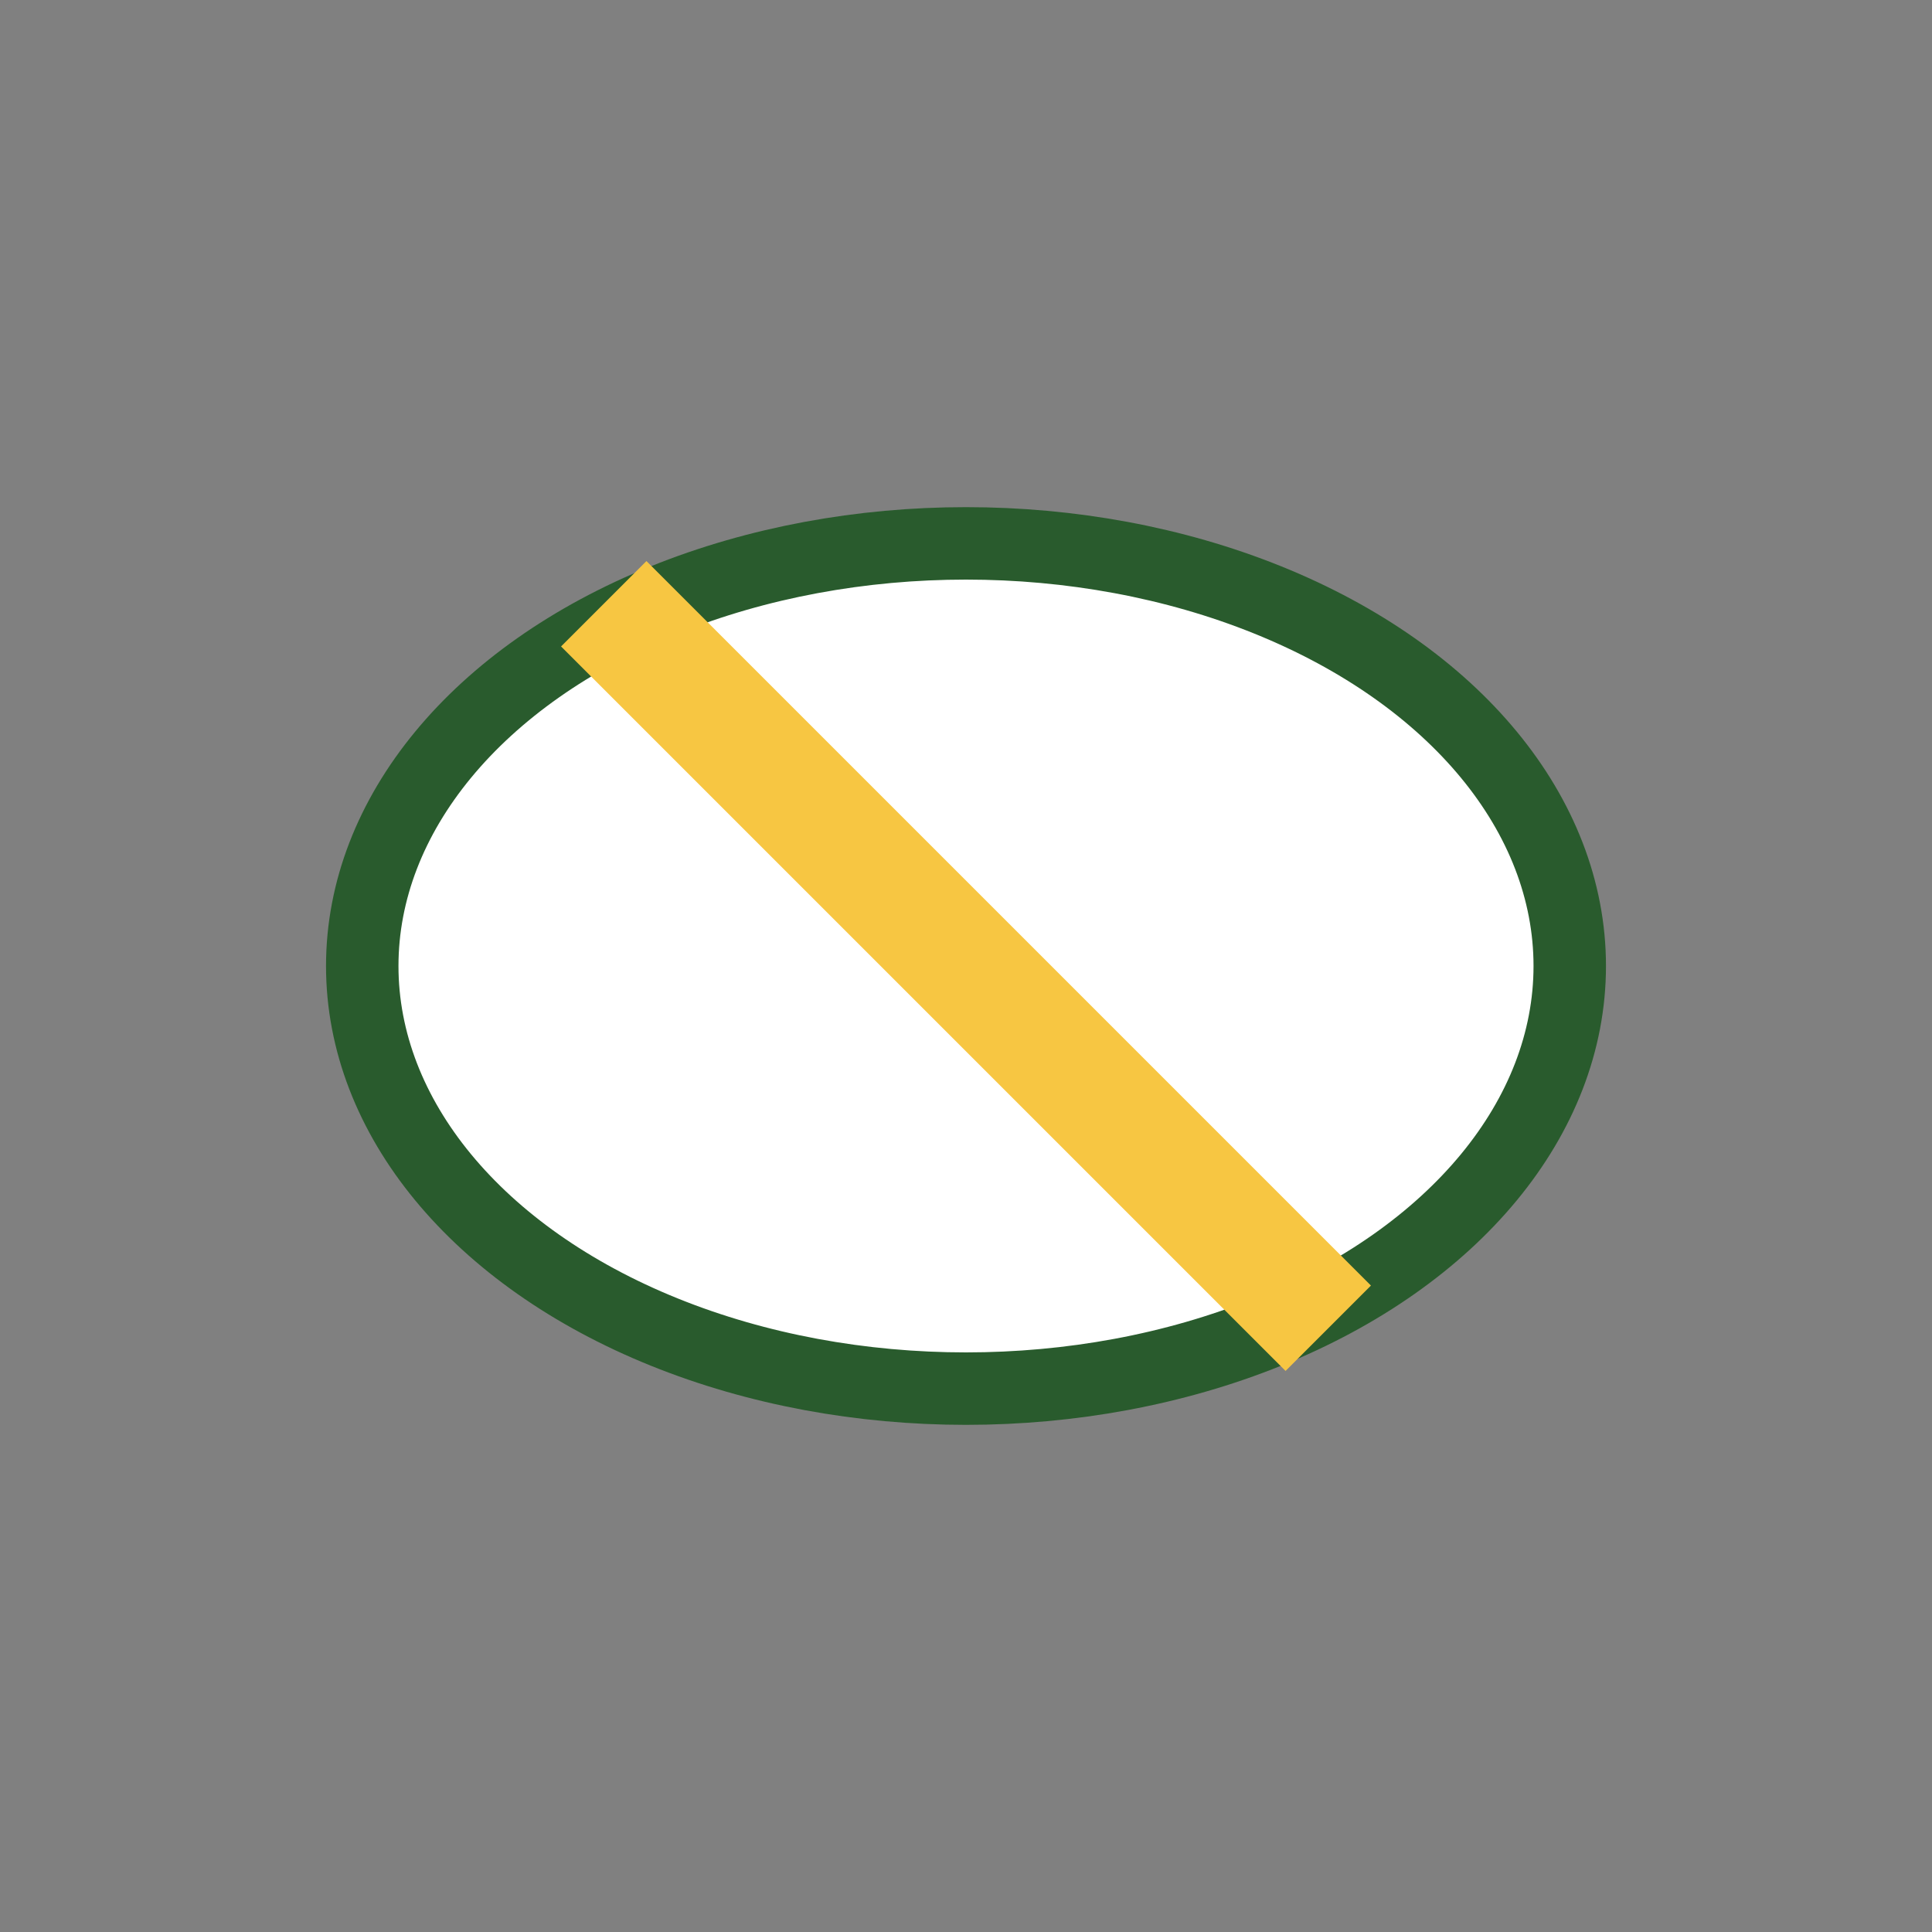<?xml version="1.0" encoding="UTF-8"?>
<svg xmlns="http://www.w3.org/2000/svg" width="32" height="32" viewBox="0 0 32 32"><rect x="0" y="0" width="32" height="32" fill="#808080" stroke="none"/><ellipse cx="16" cy="16" rx="10" ry="7" fill="#FFFFFF" stroke="#295B2D" stroke-width="1.2"/><path d="M10 10l12 12" stroke="#F7C642" stroke-width="2"/></svg>